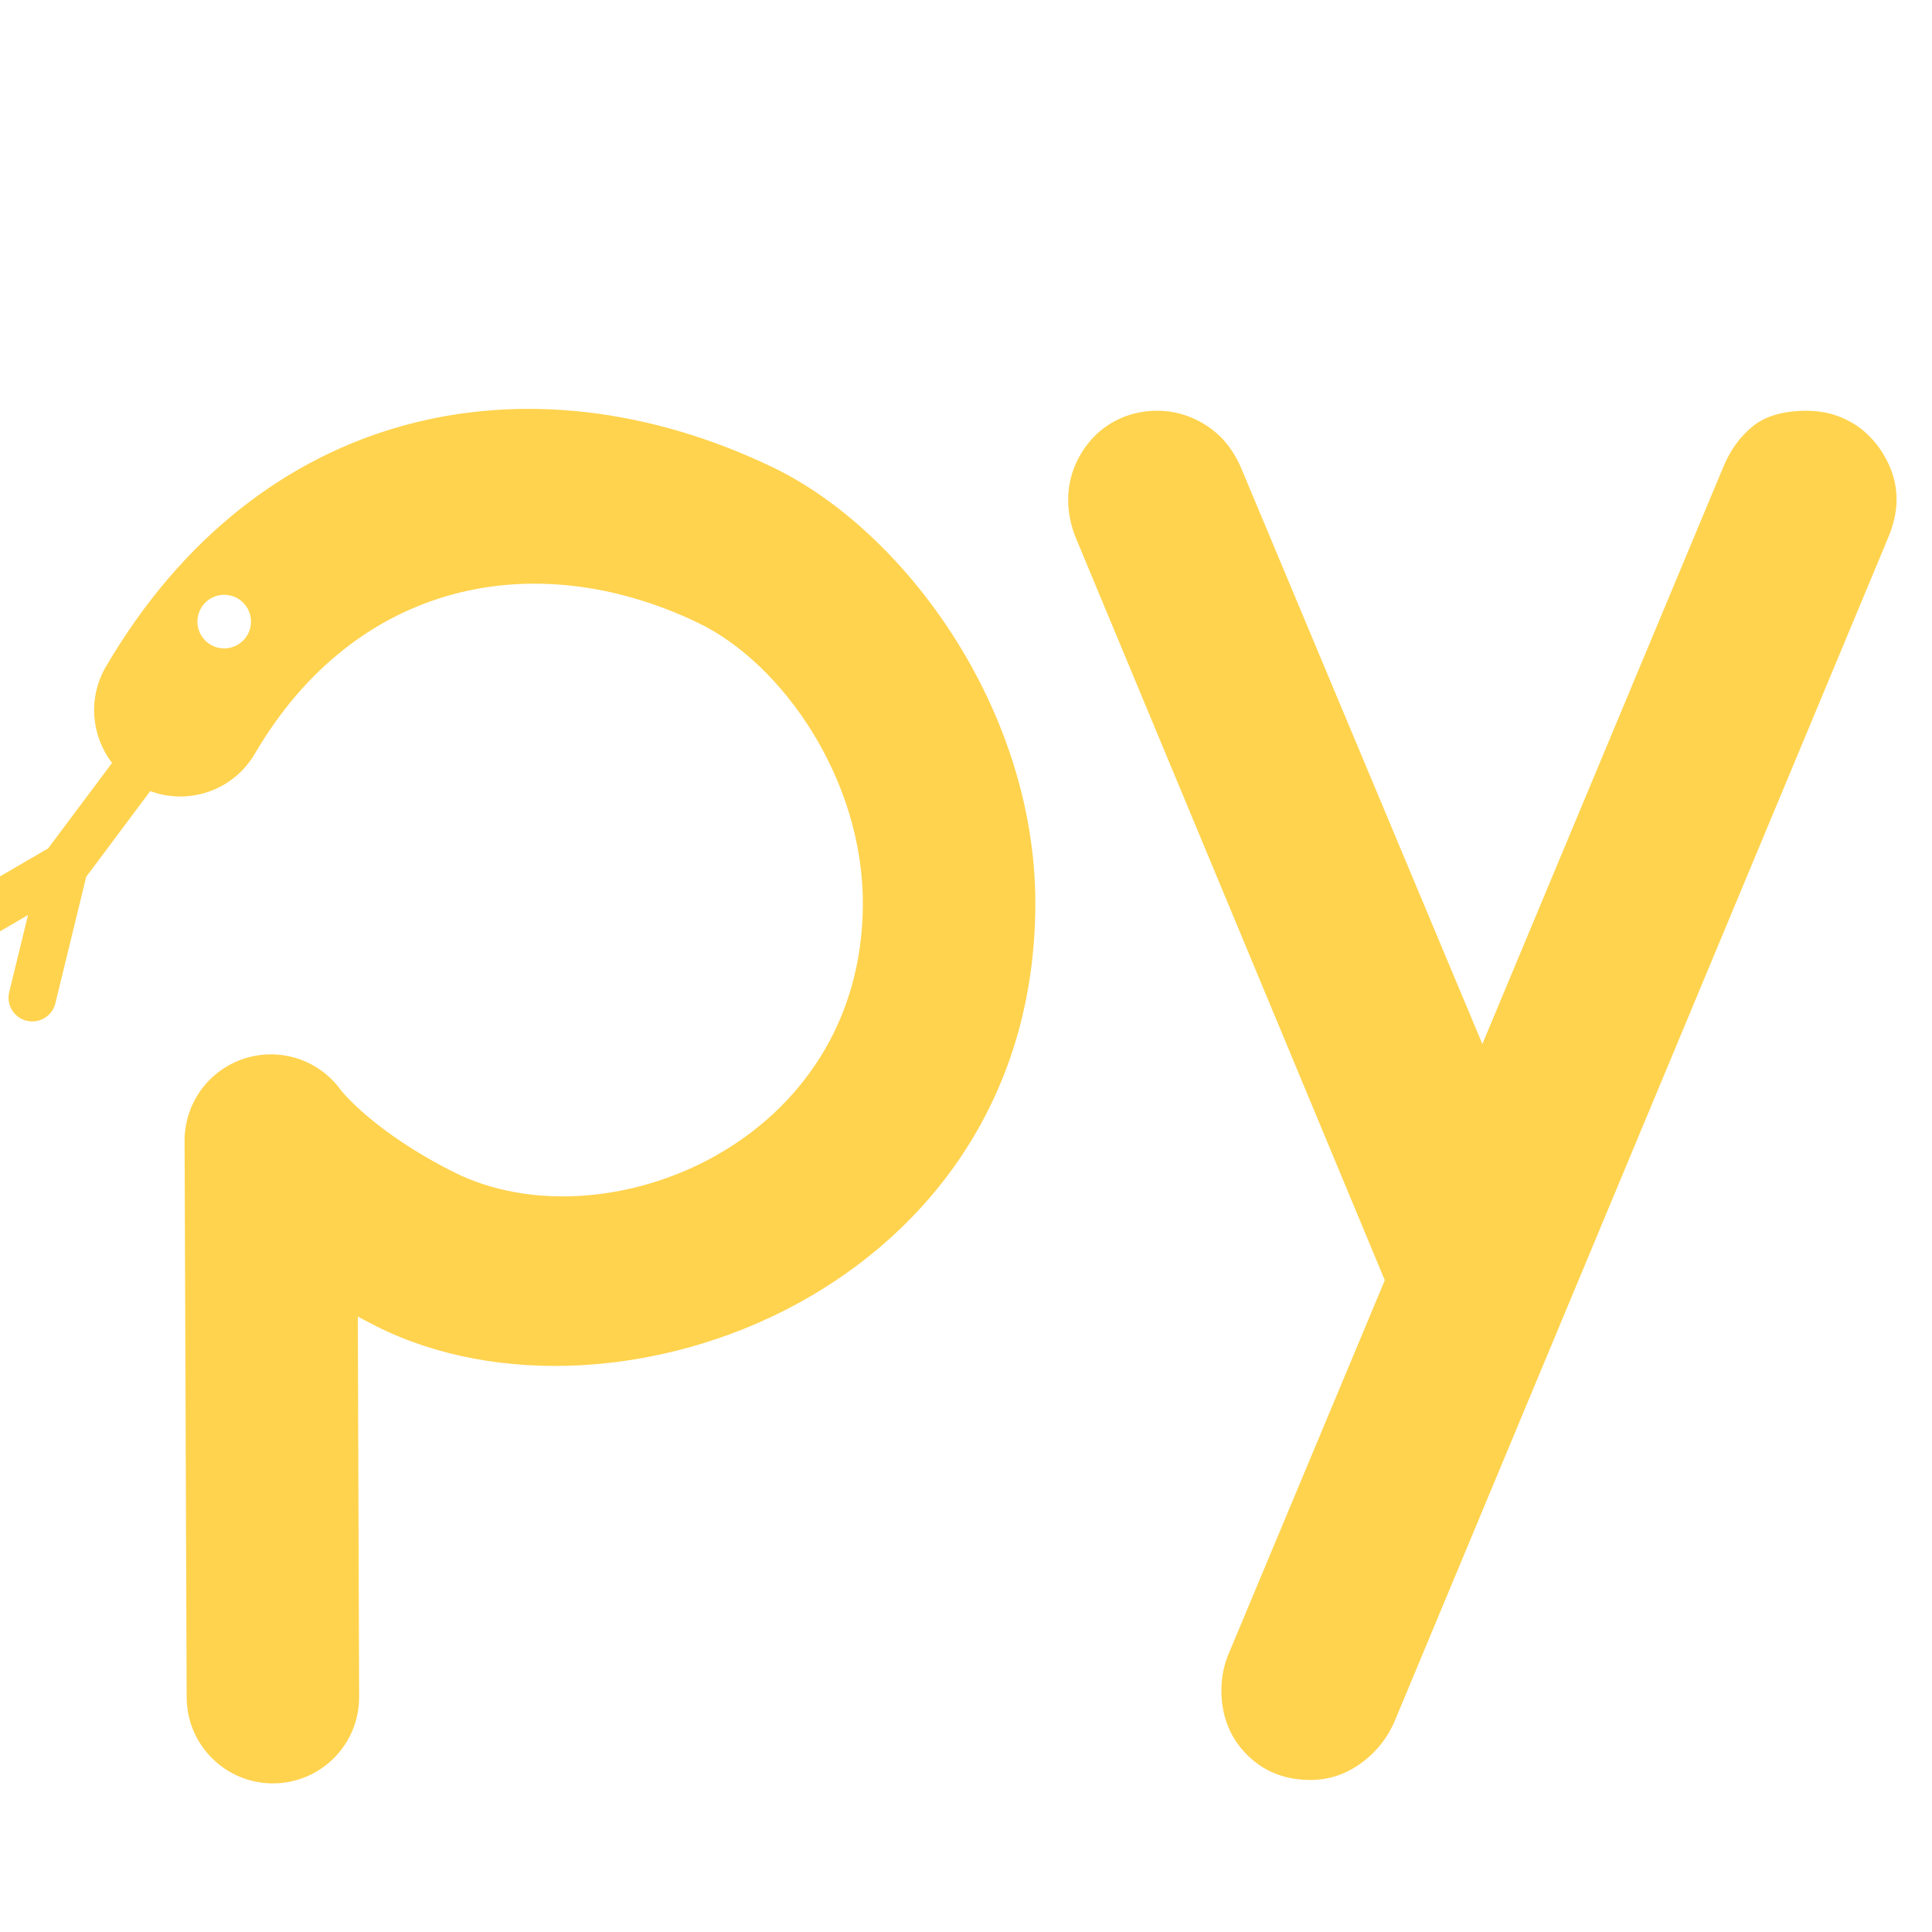 <svg viewBox="60 0 26 26" fill="none" xmlns="http://www.w3.org/2000/svg">
  <path fill-rule="evenodd" clip-rule="evenodd" d="M62.022 10.646C62.541 10.84 63.14 10.638 63.429 10.144C64.791 7.817 67.205 7.333 69.391 8.38C70.53 8.926 71.612 10.486 71.612 12.154C71.612 15.399 68.126 16.787 66.109 15.775C65.028 15.233 64.591 14.676 64.591 14.676C64.297 14.264 63.771 14.09 63.29 14.245C62.808 14.399 62.483 14.848 62.484 15.354L62.512 22.843C62.514 23.484 63.036 24.002 63.677 24C64.317 23.998 64.836 23.476 64.833 22.835L64.815 17.718C64.896 17.762 64.981 17.806 65.068 17.85C68.294 19.469 73.933 17.344 73.933 12.154C73.933 9.544 72.176 7.141 70.394 6.286C67.103 4.709 63.476 5.467 61.425 8.972C61.18 9.392 61.228 9.903 61.508 10.267L60.648 11.417L59.133 12.299C58.981 12.387 58.929 12.583 59.018 12.735C59.106 12.888 59.302 12.939 59.455 12.851L60.377 12.314L60.124 13.351C60.082 13.522 60.187 13.695 60.358 13.737C60.53 13.779 60.703 13.674 60.745 13.502L61.16 11.8L62.022 10.646ZM63.084 8.011C63.279 8.047 63.408 8.236 63.372 8.431C63.335 8.627 63.147 8.756 62.951 8.72C62.755 8.683 62.626 8.494 62.663 8.299C62.7 8.103 62.888 7.974 63.084 8.011ZM78.636 17.229L76.552 22.215C76.475 22.384 76.437 22.561 76.437 22.745C76.437 23.091 76.55 23.379 76.776 23.609C77.003 23.839 77.289 23.954 77.634 23.954C77.88 23.954 78.107 23.88 78.314 23.73C78.521 23.58 78.675 23.386 78.775 23.148L85.397 7.267C85.481 7.075 85.523 6.895 85.523 6.726C85.523 6.564 85.491 6.411 85.425 6.265C85.36 6.119 85.274 5.991 85.166 5.879C85.059 5.768 84.932 5.682 84.786 5.62C84.64 5.559 84.483 5.528 84.314 5.528C83.999 5.528 83.755 5.599 83.583 5.741C83.41 5.883 83.278 6.069 83.185 6.3L79.949 14.05L76.713 6.323C76.606 6.062 76.448 5.864 76.241 5.73C76.034 5.595 75.811 5.528 75.573 5.528C75.404 5.528 75.247 5.559 75.101 5.62C74.955 5.682 74.828 5.768 74.721 5.879C74.613 5.991 74.529 6.119 74.467 6.265C74.406 6.411 74.375 6.564 74.375 6.726C74.375 6.91 74.414 7.09 74.49 7.267L78.636 17.229Z" fill="#FFD34E"/>
</svg>
